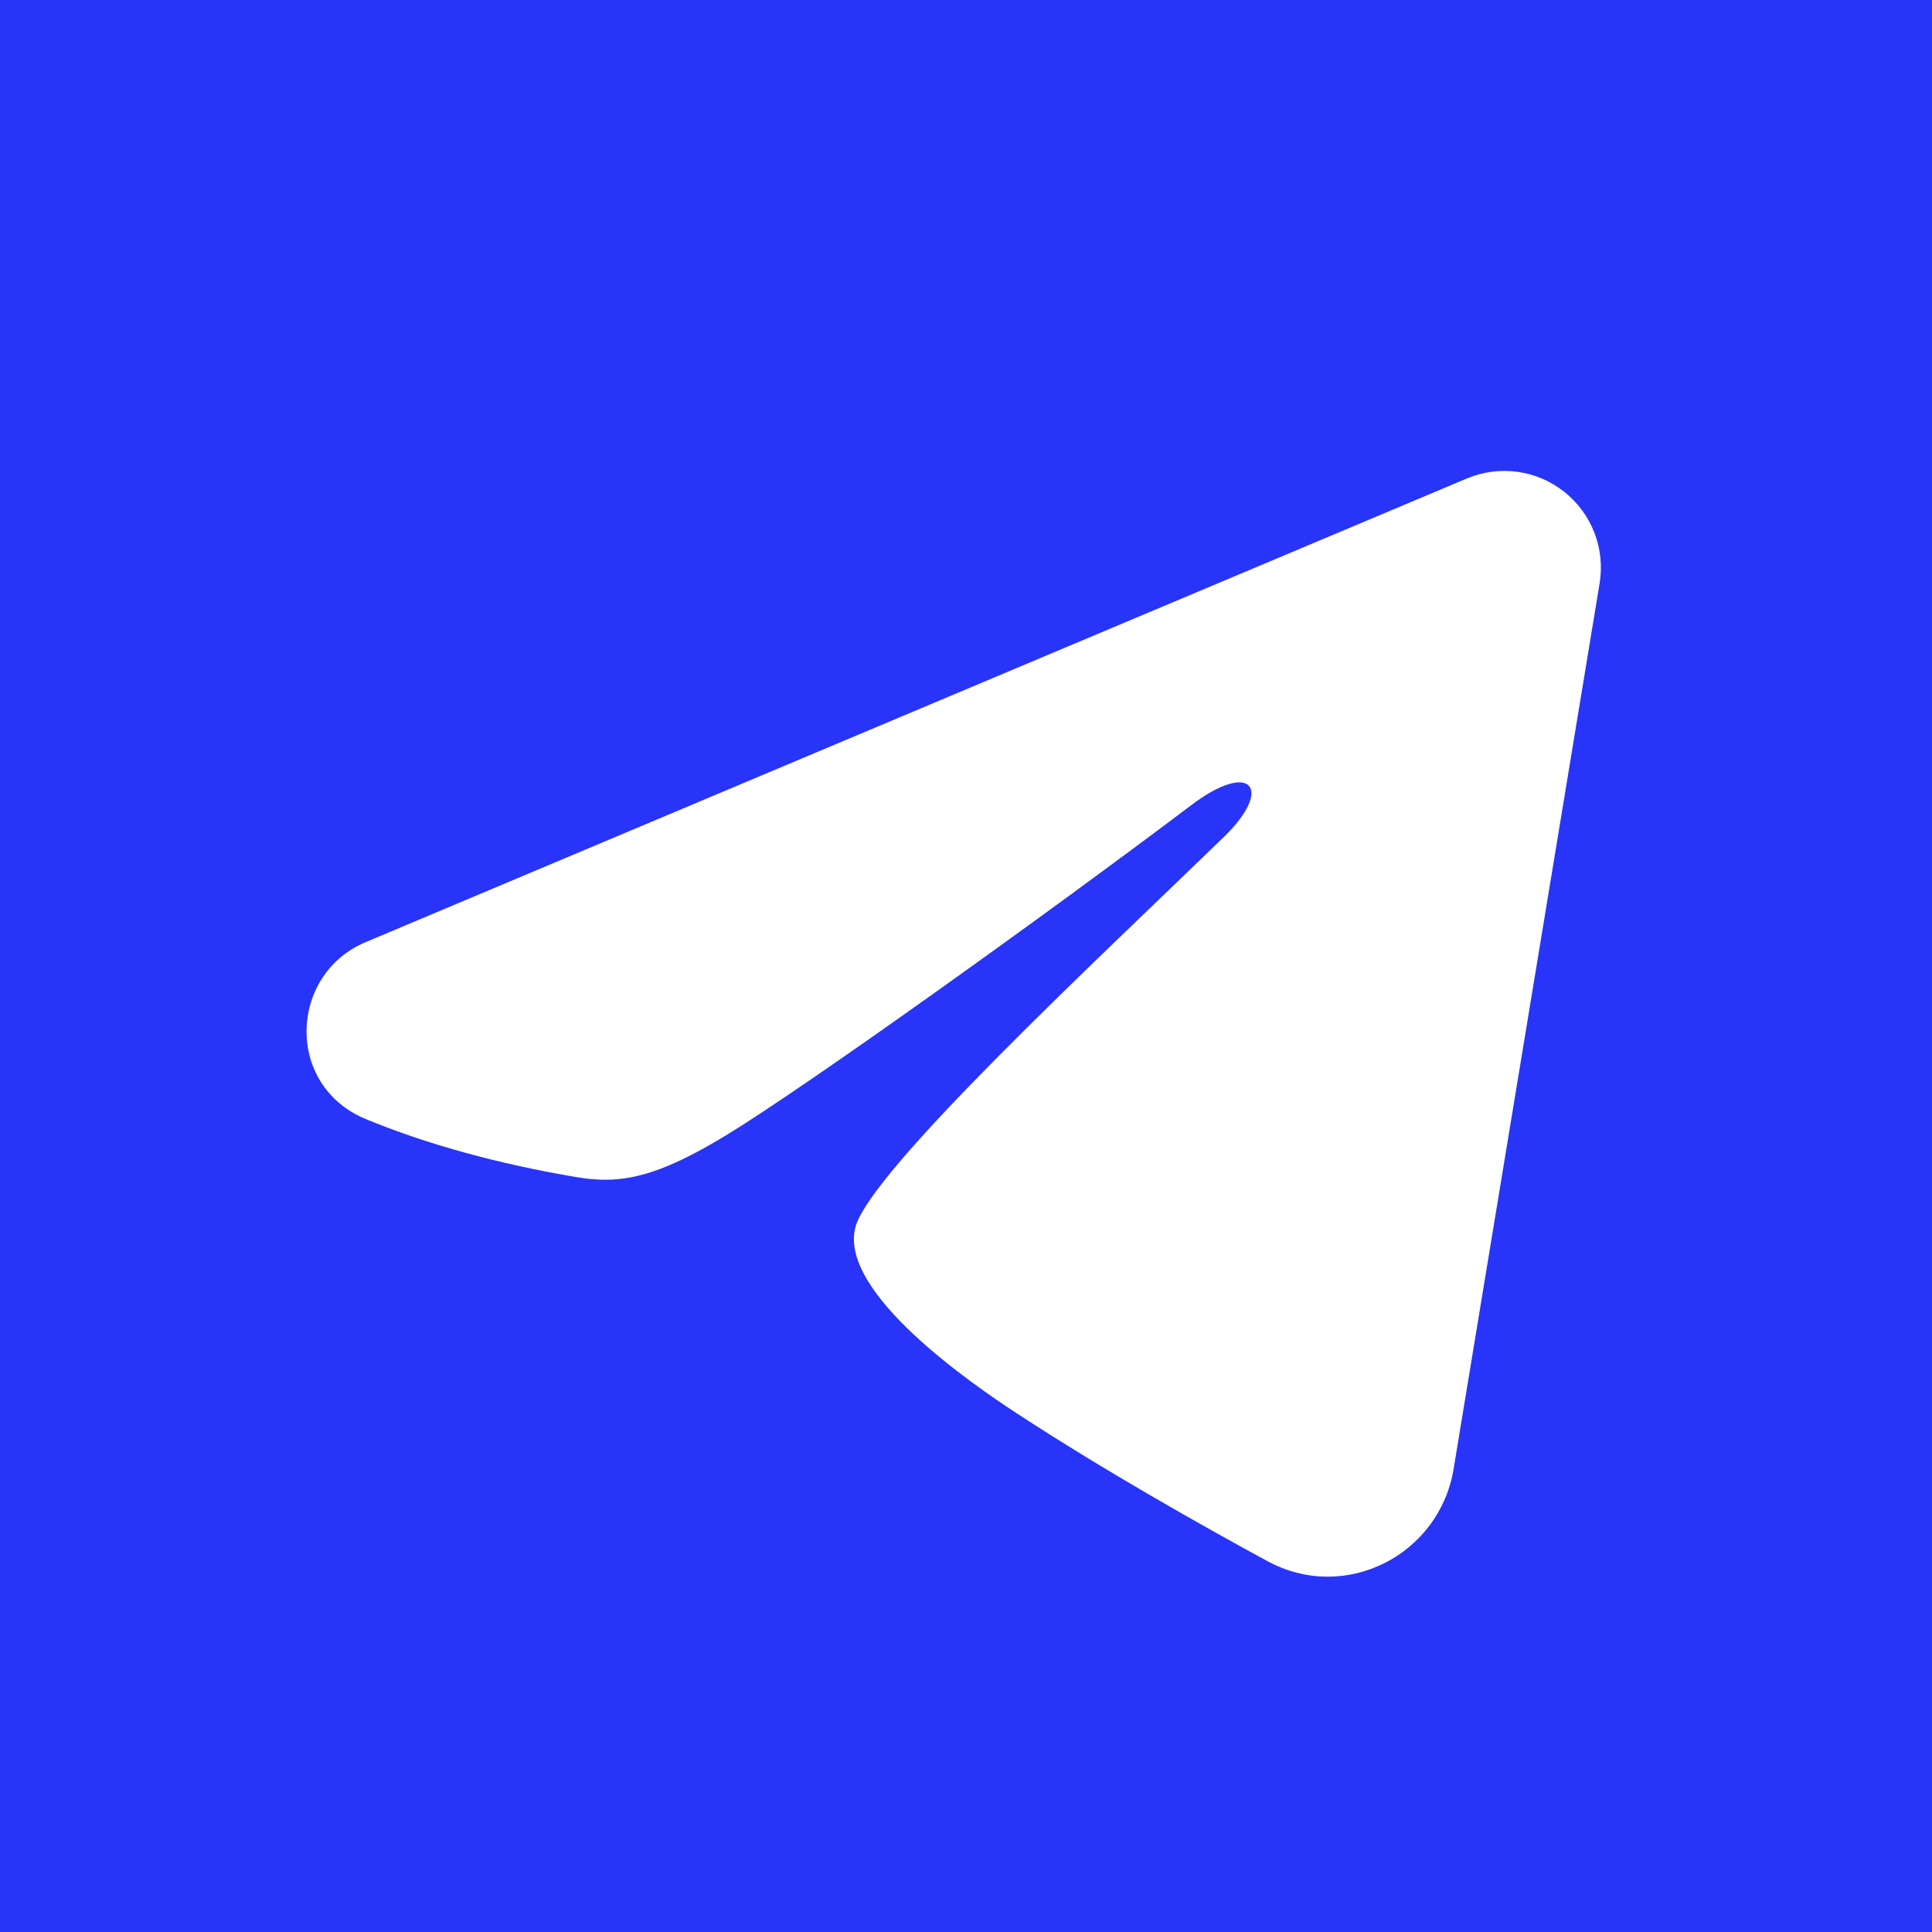 <?xml version="1.0" encoding="UTF-8"?> <svg xmlns="http://www.w3.org/2000/svg" width="30" height="30" viewBox="0 0 30 30" fill="none"><rect width="30" height="30" fill="#2834F8"></rect><path fill-rule="evenodd" clip-rule="evenodd" d="M22.777 7.43C23.024 7.326 23.294 7.29 23.56 7.326C23.826 7.362 24.077 7.469 24.287 7.635C24.498 7.801 24.66 8.02 24.757 8.27C24.854 8.52 24.882 8.791 24.839 9.056L22.571 22.813C22.351 24.14 20.895 24.901 19.678 24.24C18.66 23.687 17.148 22.835 15.788 21.946C15.108 21.501 13.025 20.076 13.281 19.062C13.501 18.195 17.001 14.937 19.001 13C19.786 12.239 19.428 11.8 18.501 12.5C16.199 14.238 12.503 16.881 11.281 17.625C10.203 18.281 9.641 18.393 8.969 18.281C7.743 18.077 6.606 17.761 5.678 17.376C4.424 16.856 4.485 15.132 5.677 14.63L22.777 7.43Z" fill="white"></path></svg> 